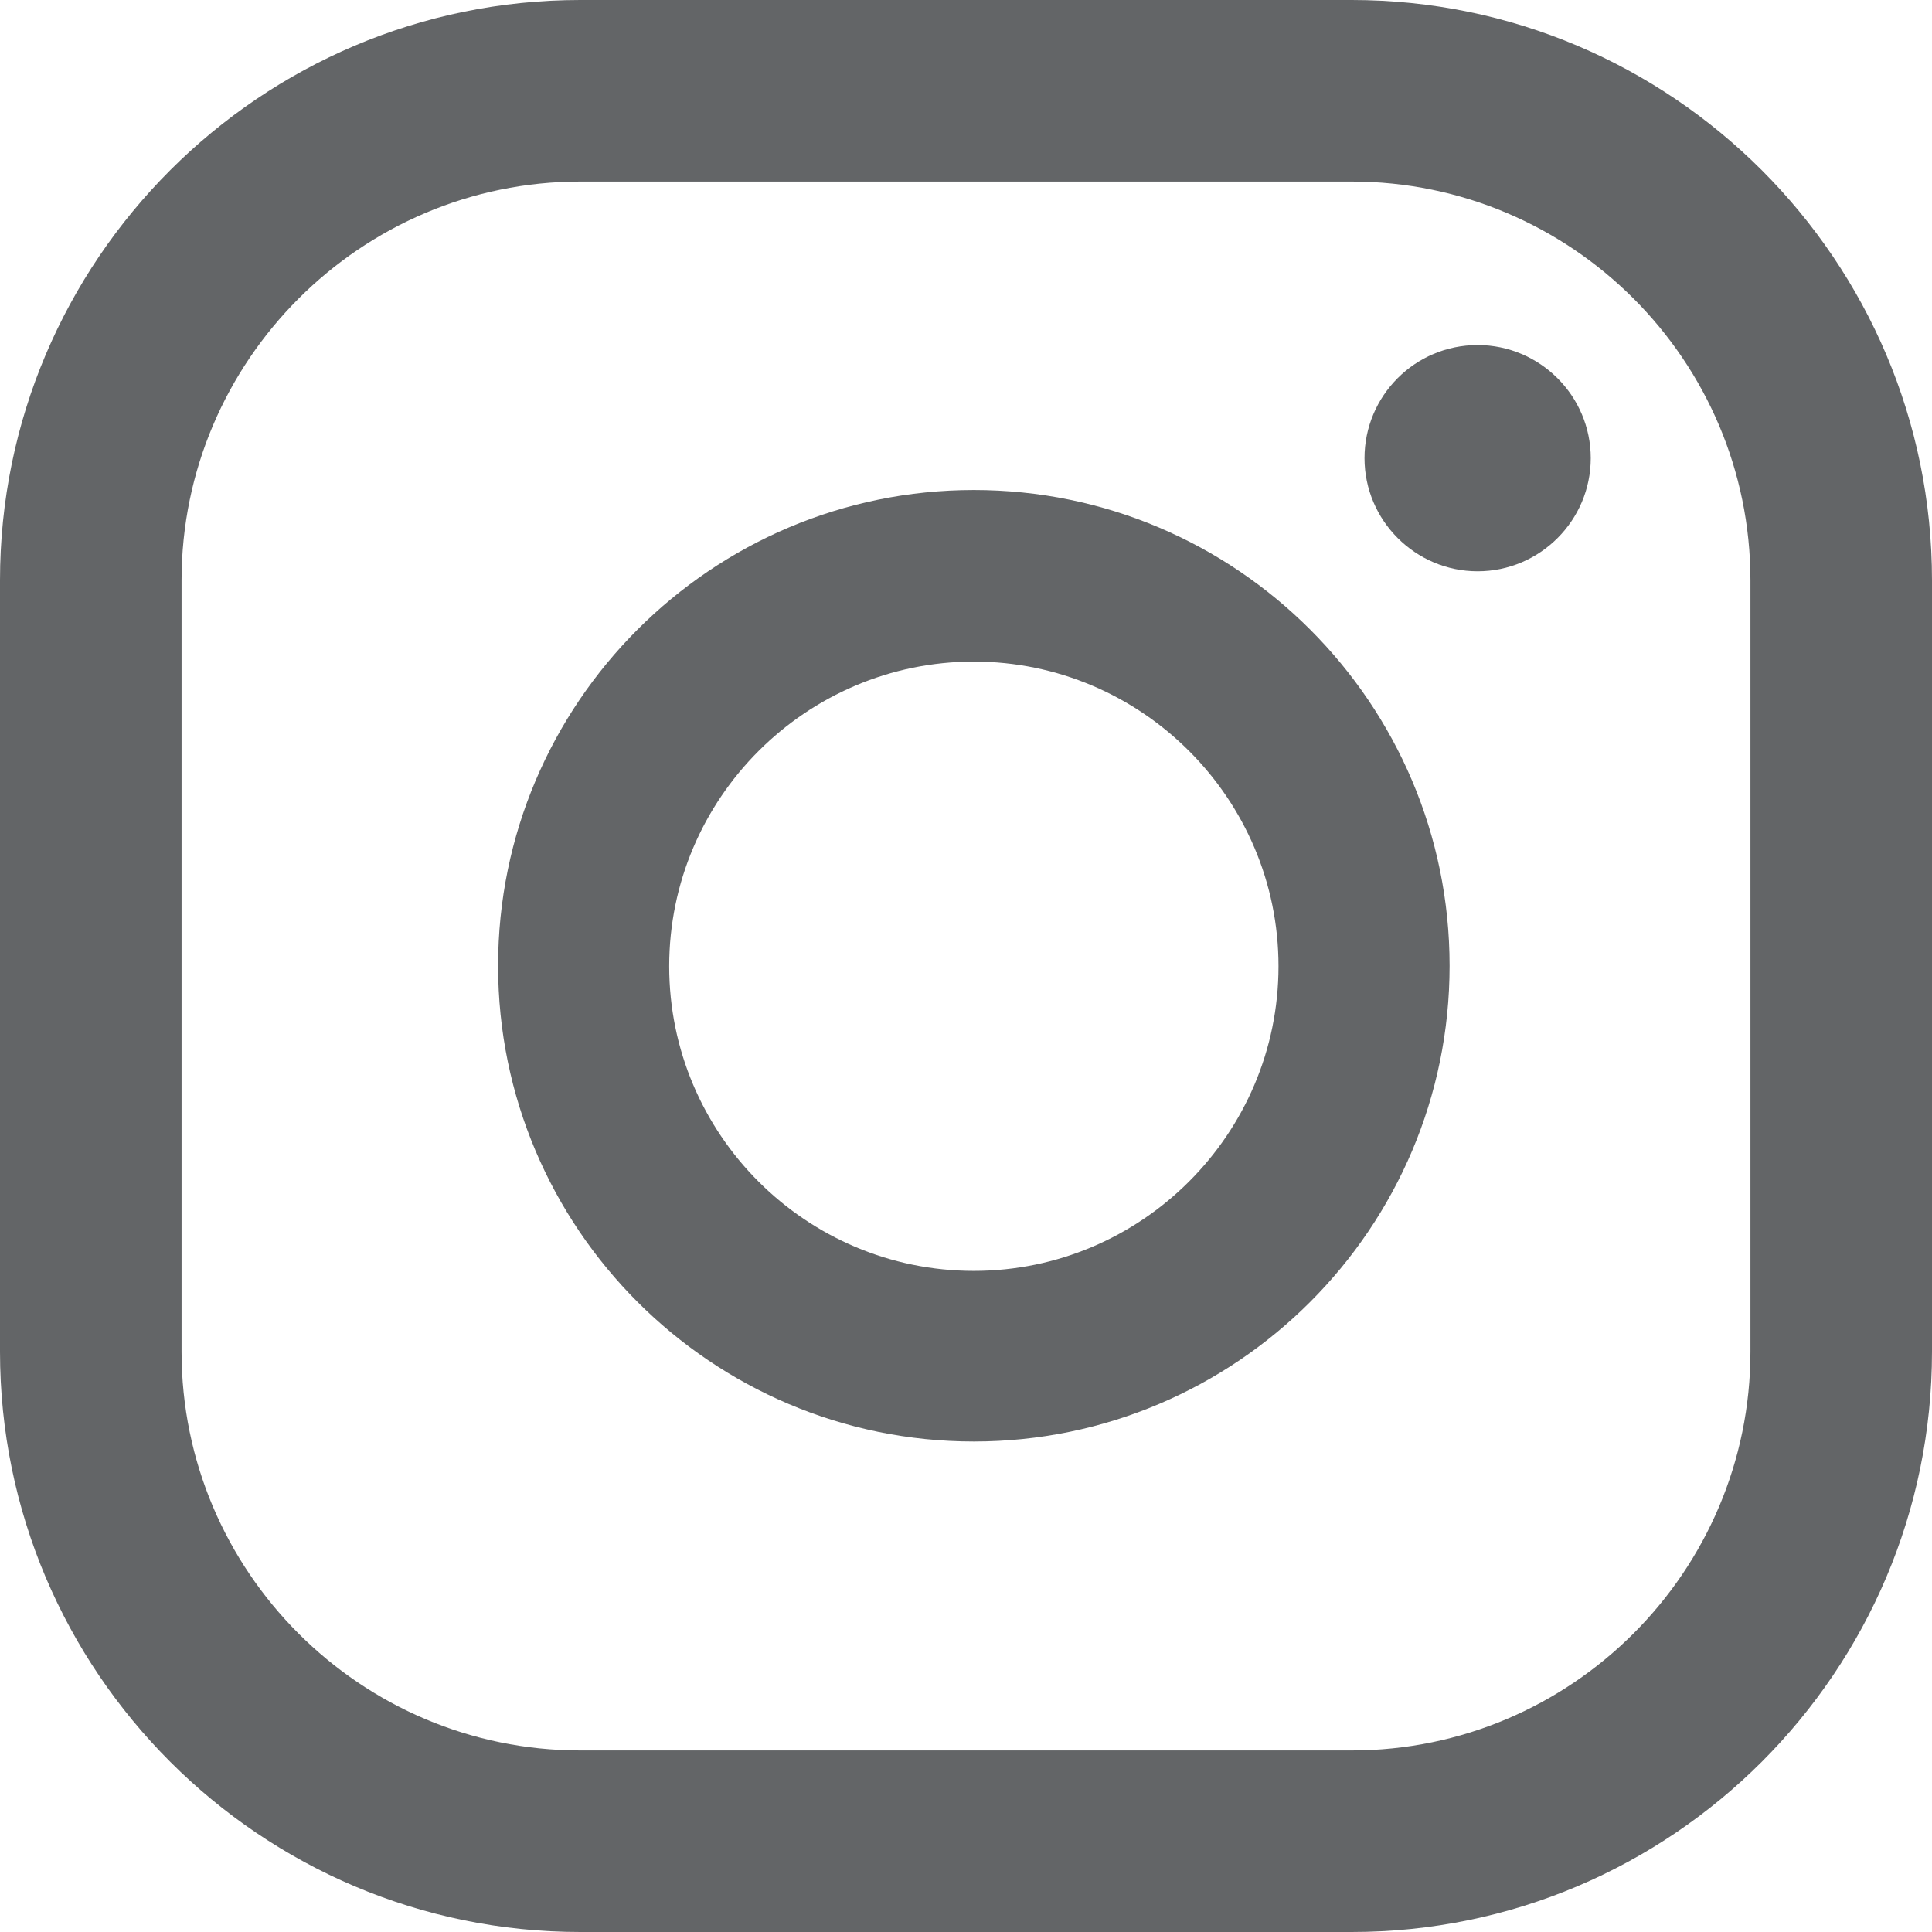 <?xml version="1.0" encoding="UTF-8"?>
<svg id="Layer_2" data-name="Layer 2" xmlns="http://www.w3.org/2000/svg" viewBox="0 0 40.65 40.65">
  <defs>
    <style>
      .cls-1 {
        fill: #636567;
      }
    </style>
  </defs>
  <g id="Layer_1-2" data-name="Layer 1">
    <g>
      <path class="cls-1" d="M31.09,7.26c-1.32,0-2.38,1.07-2.38,2.38s1.07,2.38,2.38,2.38,2.38-1.07,2.38-2.38-1.07-2.38-2.38-2.38Z"/>
      <path class="cls-1" d="M20.49,10.31c-5.52,0-10.01,4.49-10.01,10.01s4.49,10.01,10.01,10.01,10.01-4.49,10.01-10.01-4.49-10.01-10.01-10.01ZM20.49,26.74c-3.54,0-6.41-2.88-6.41-6.41s2.88-6.41,6.41-6.41,6.41,2.88,6.41,6.41-2.88,6.41-6.41,6.41Z"/>
      <path class="cls-1" d="M28.44,40.65H12.21c-6.73,0-12.21-5.48-12.21-12.21V12.21C0,5.48,5.48,0,12.21,0h16.23c6.73,0,12.21,5.48,12.21,12.21v16.23c0,6.73-5.48,12.21-12.21,12.21ZM12.21,3.82C7.59,3.82,3.82,7.59,3.82,12.21v16.23c0,4.62,3.76,8.39,8.39,8.39h16.23c4.62,0,8.39-3.76,8.39-8.39V12.21c0-4.62-3.76-8.39-8.39-8.39H12.21Z"/>
    </g>
  </g>
</svg>
